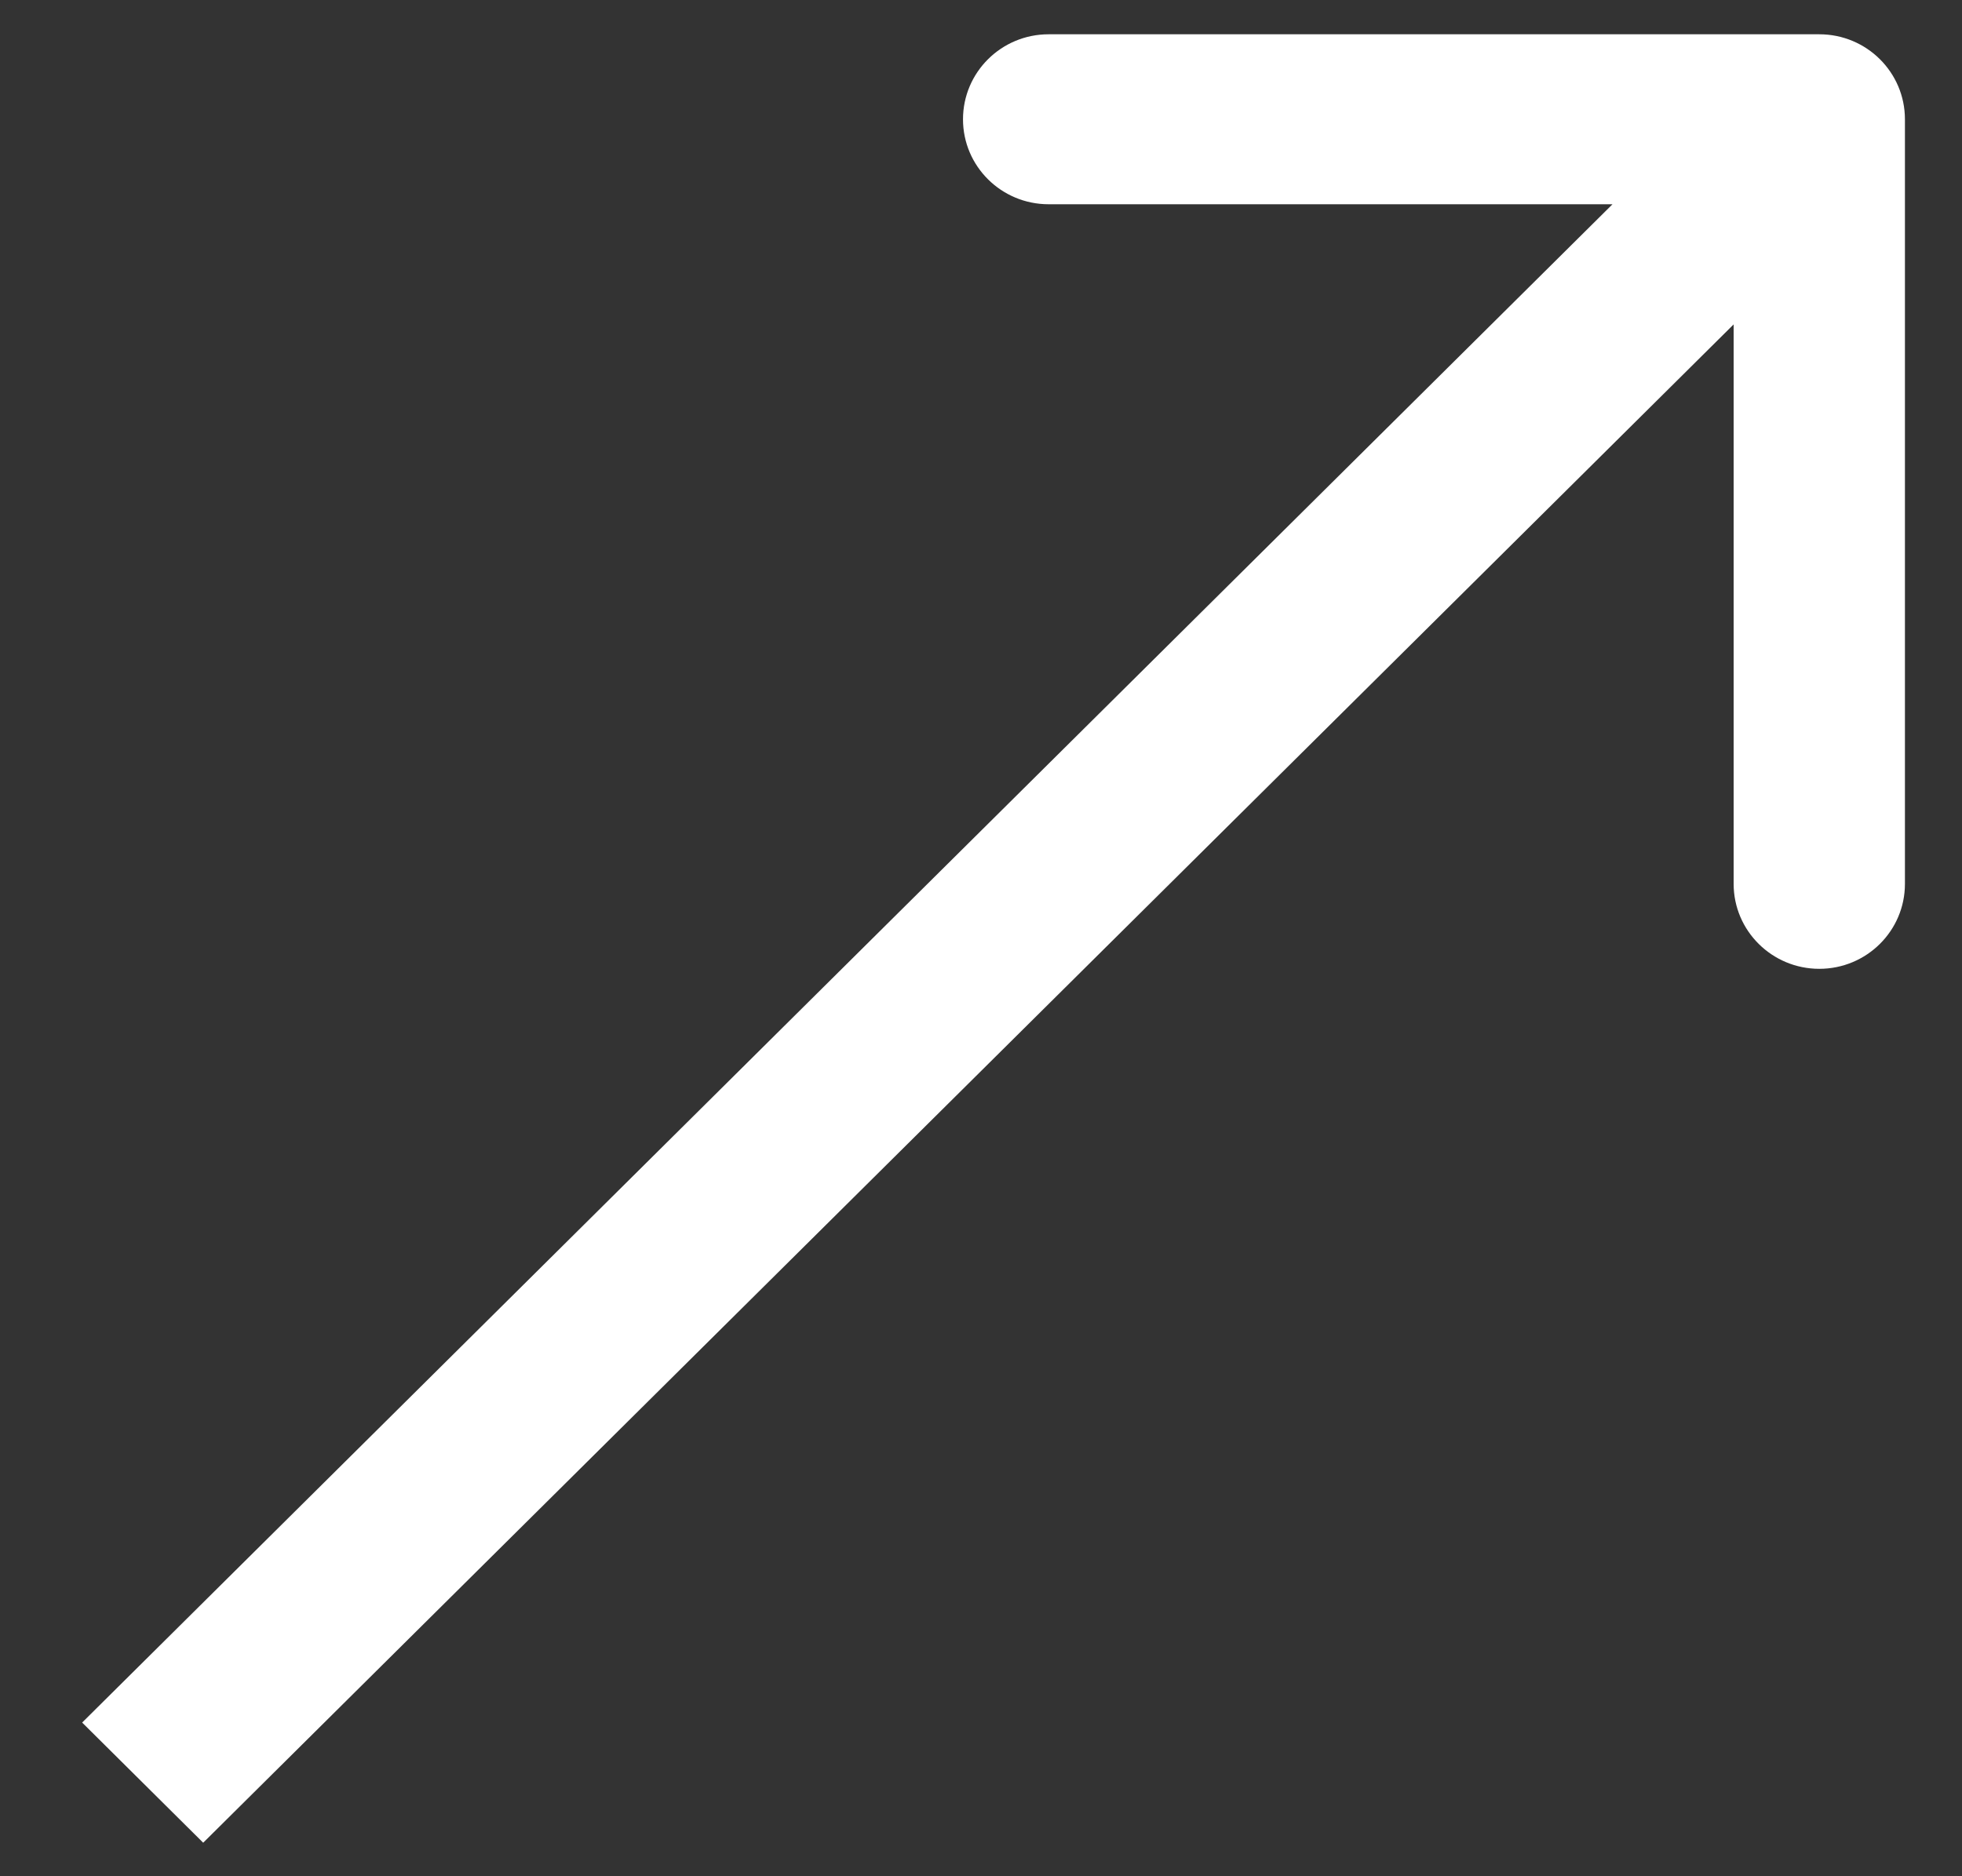 <?xml version="1.0" encoding="UTF-8"?>
<svg xmlns="http://www.w3.org/2000/svg" width="23" height="22" viewBox="0 0 23 22" fill="none">
  <rect x="0" y="0" width="23" height="22" fill="#333333" stroke="none"/>
  <path d="M22.331 1.399C22.331 0.848 21.882 0.402 21.327 0.402L12.293 0.402C11.738 0.402 11.289 0.848 11.289 1.399C11.289 1.949 11.738 2.395 12.293 2.395L20.323 2.395L20.323 10.364C20.323 10.914 20.773 11.36 21.327 11.36C21.882 11.36 22.331 10.914 22.331 10.364L22.331 1.399ZM2.382 21.607L22.037 2.103L20.617 0.694L0.963 20.198L2.382 21.607Z" fill="white"></path>
</svg>
